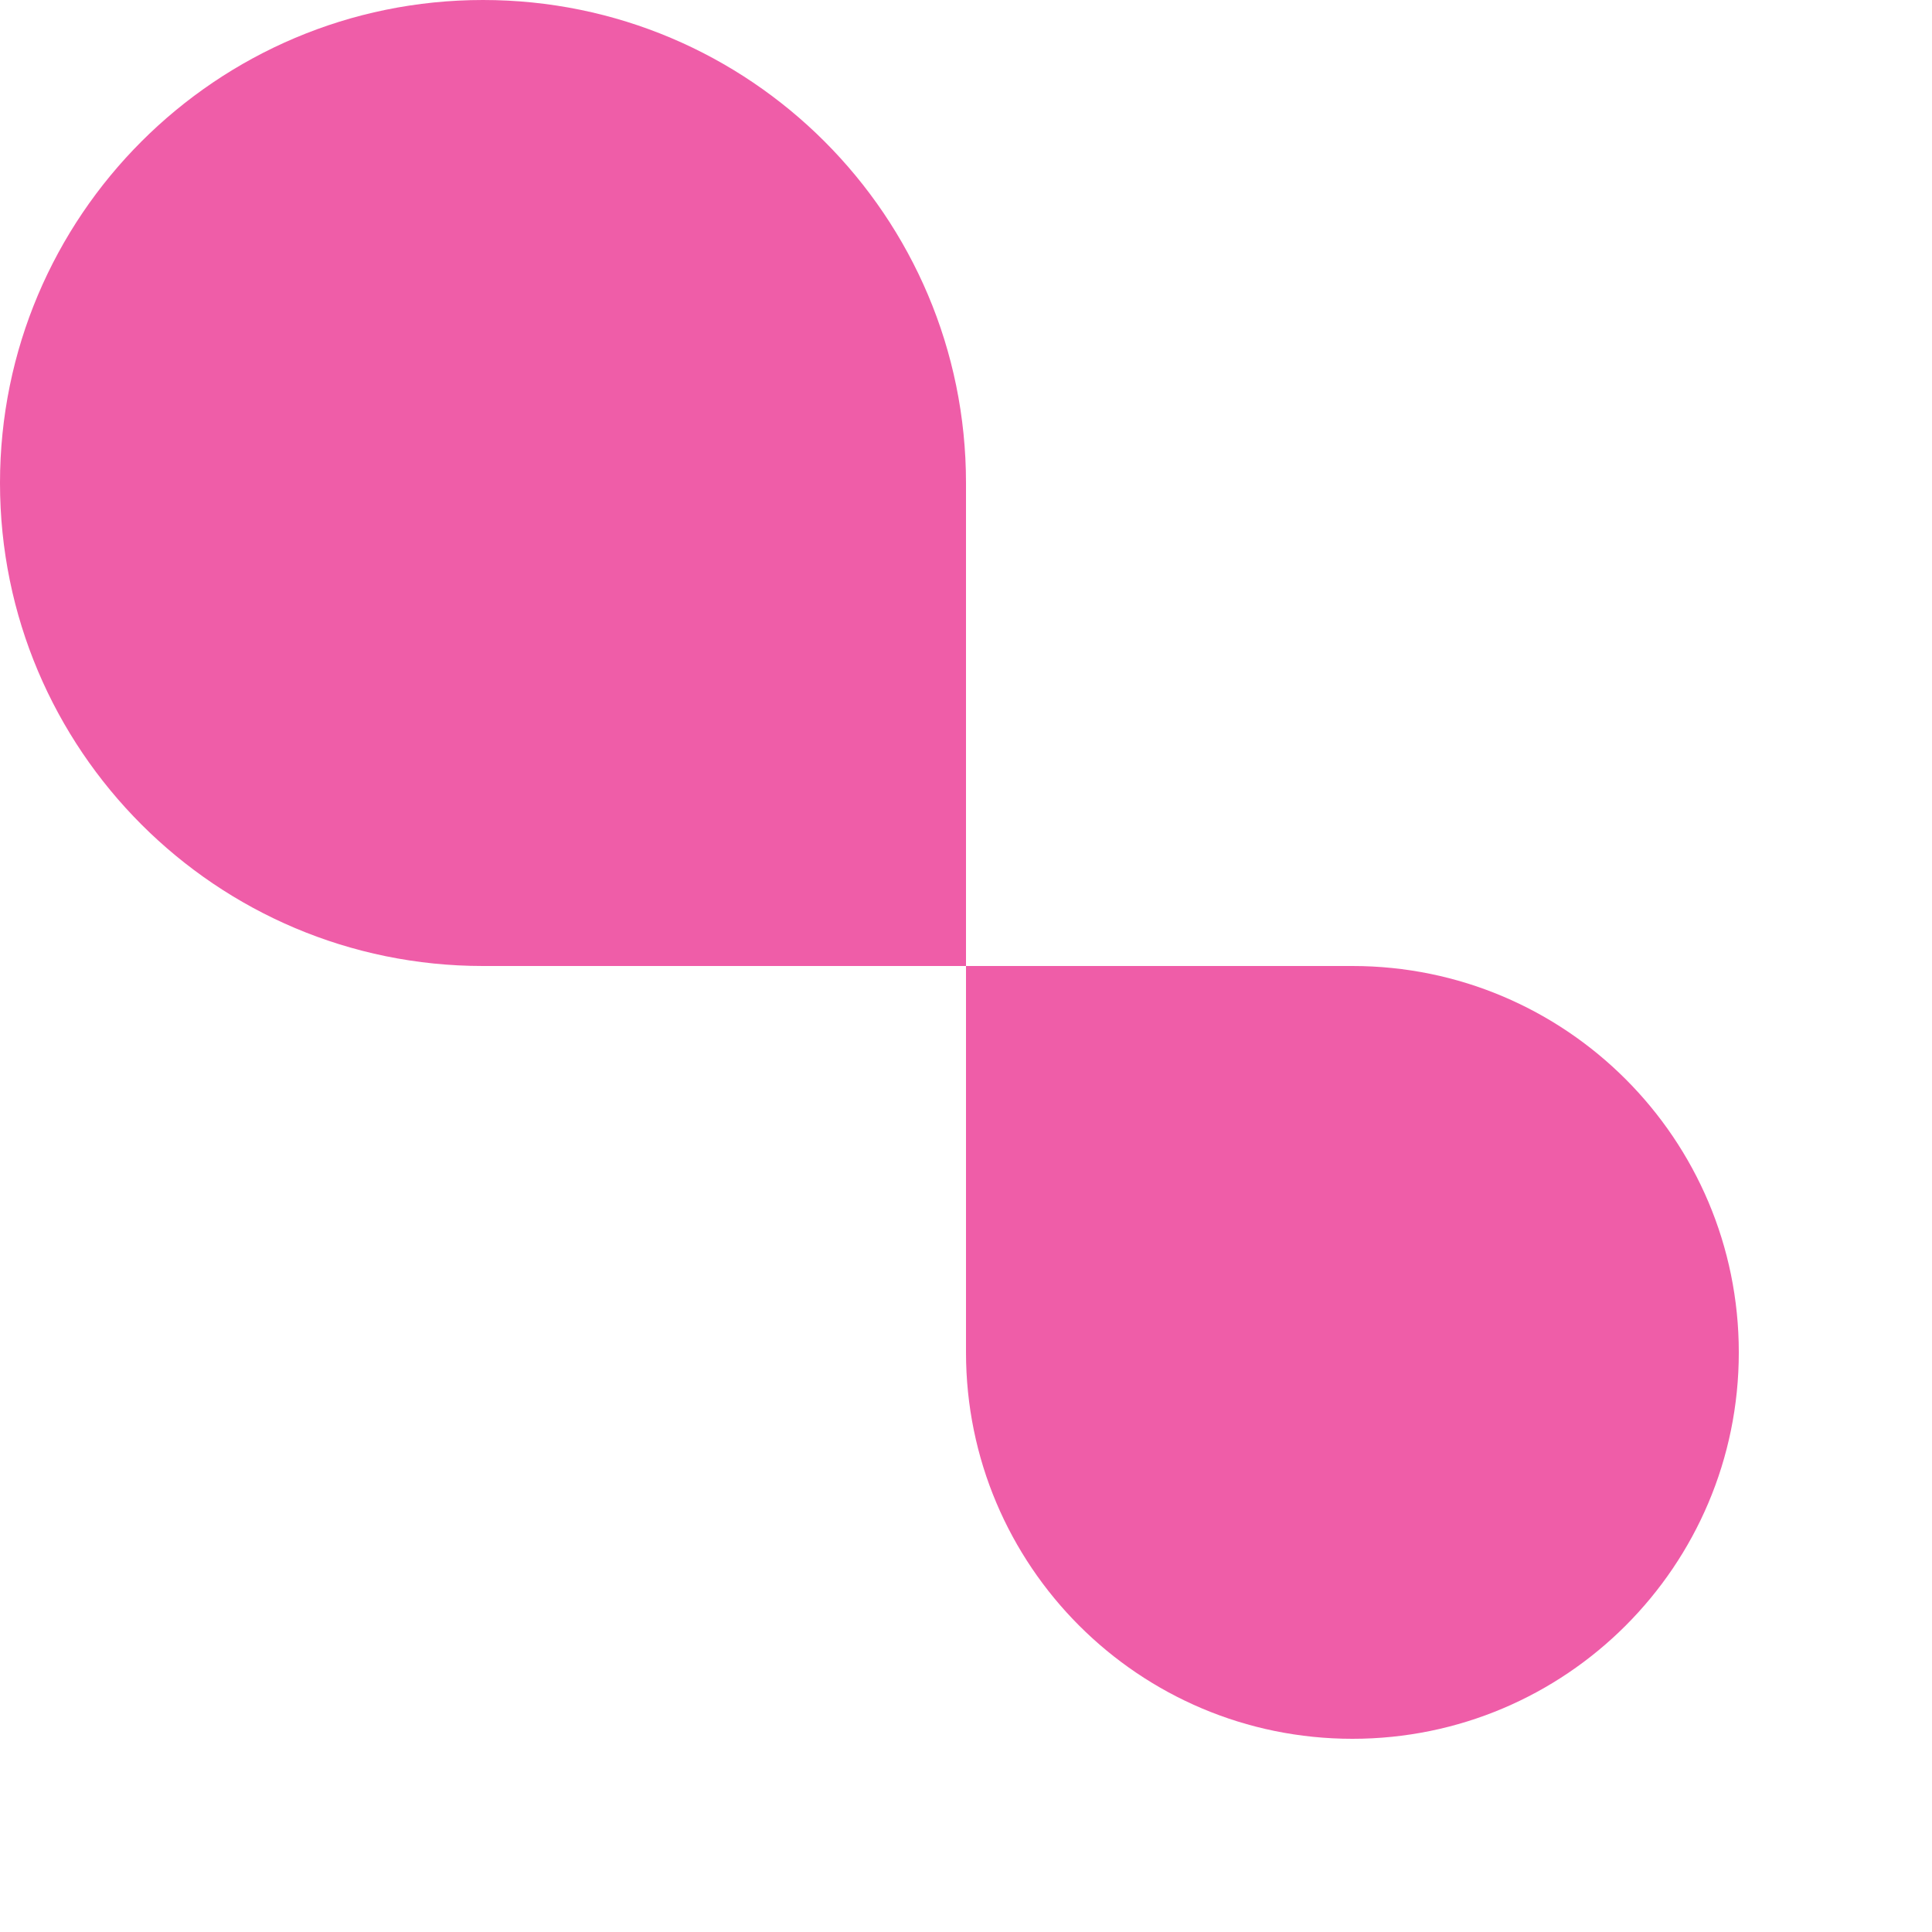 <?xml version="1.0" encoding="UTF-8"?> <svg xmlns="http://www.w3.org/2000/svg" width="400" height="400" viewBox="0 0 400 400" fill="none"> <path d="M200 200L200 100C200 44.772 155.228 1.8185e-05 100 2.15006e-05C44.772 2.48162e-05 6.1782e-06 44.772 9.49379e-06 100C1.28094e-05 155.228 44.772 200 100 200L200 200Z" fill="#EF5DA8"></path> <path d="M200 200L200 280C200 324.183 235.817 360 280 360C324.183 360 360 324.183 360 280C360 235.817 324.183 200 280 200L200 200Z" fill="#EF5DA8"></path> </svg> 